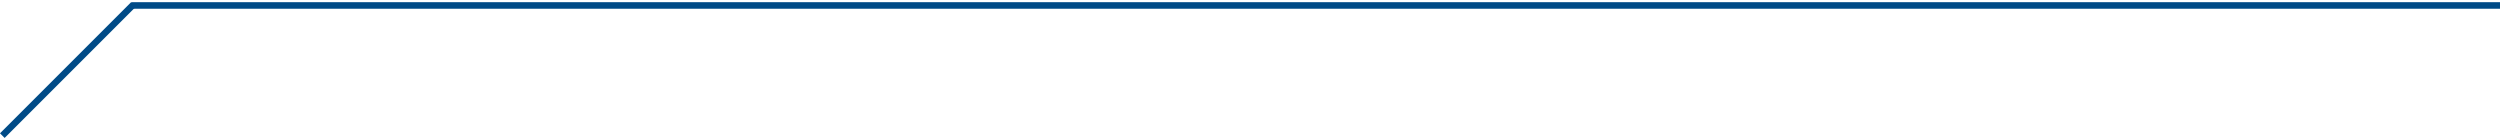 <svg width="572" height="32" viewBox="0 0 572 32" fill="none" xmlns="http://www.w3.org/2000/svg">
<path d="M30.061 0.5V2H572V0.5H30.061Z" fill="#004B87"/>
<path d="M0 30.5L1.061 31.561L31.061 1.561L30 0.5L0 30.5Z" fill="#004B87"/>
</svg>
